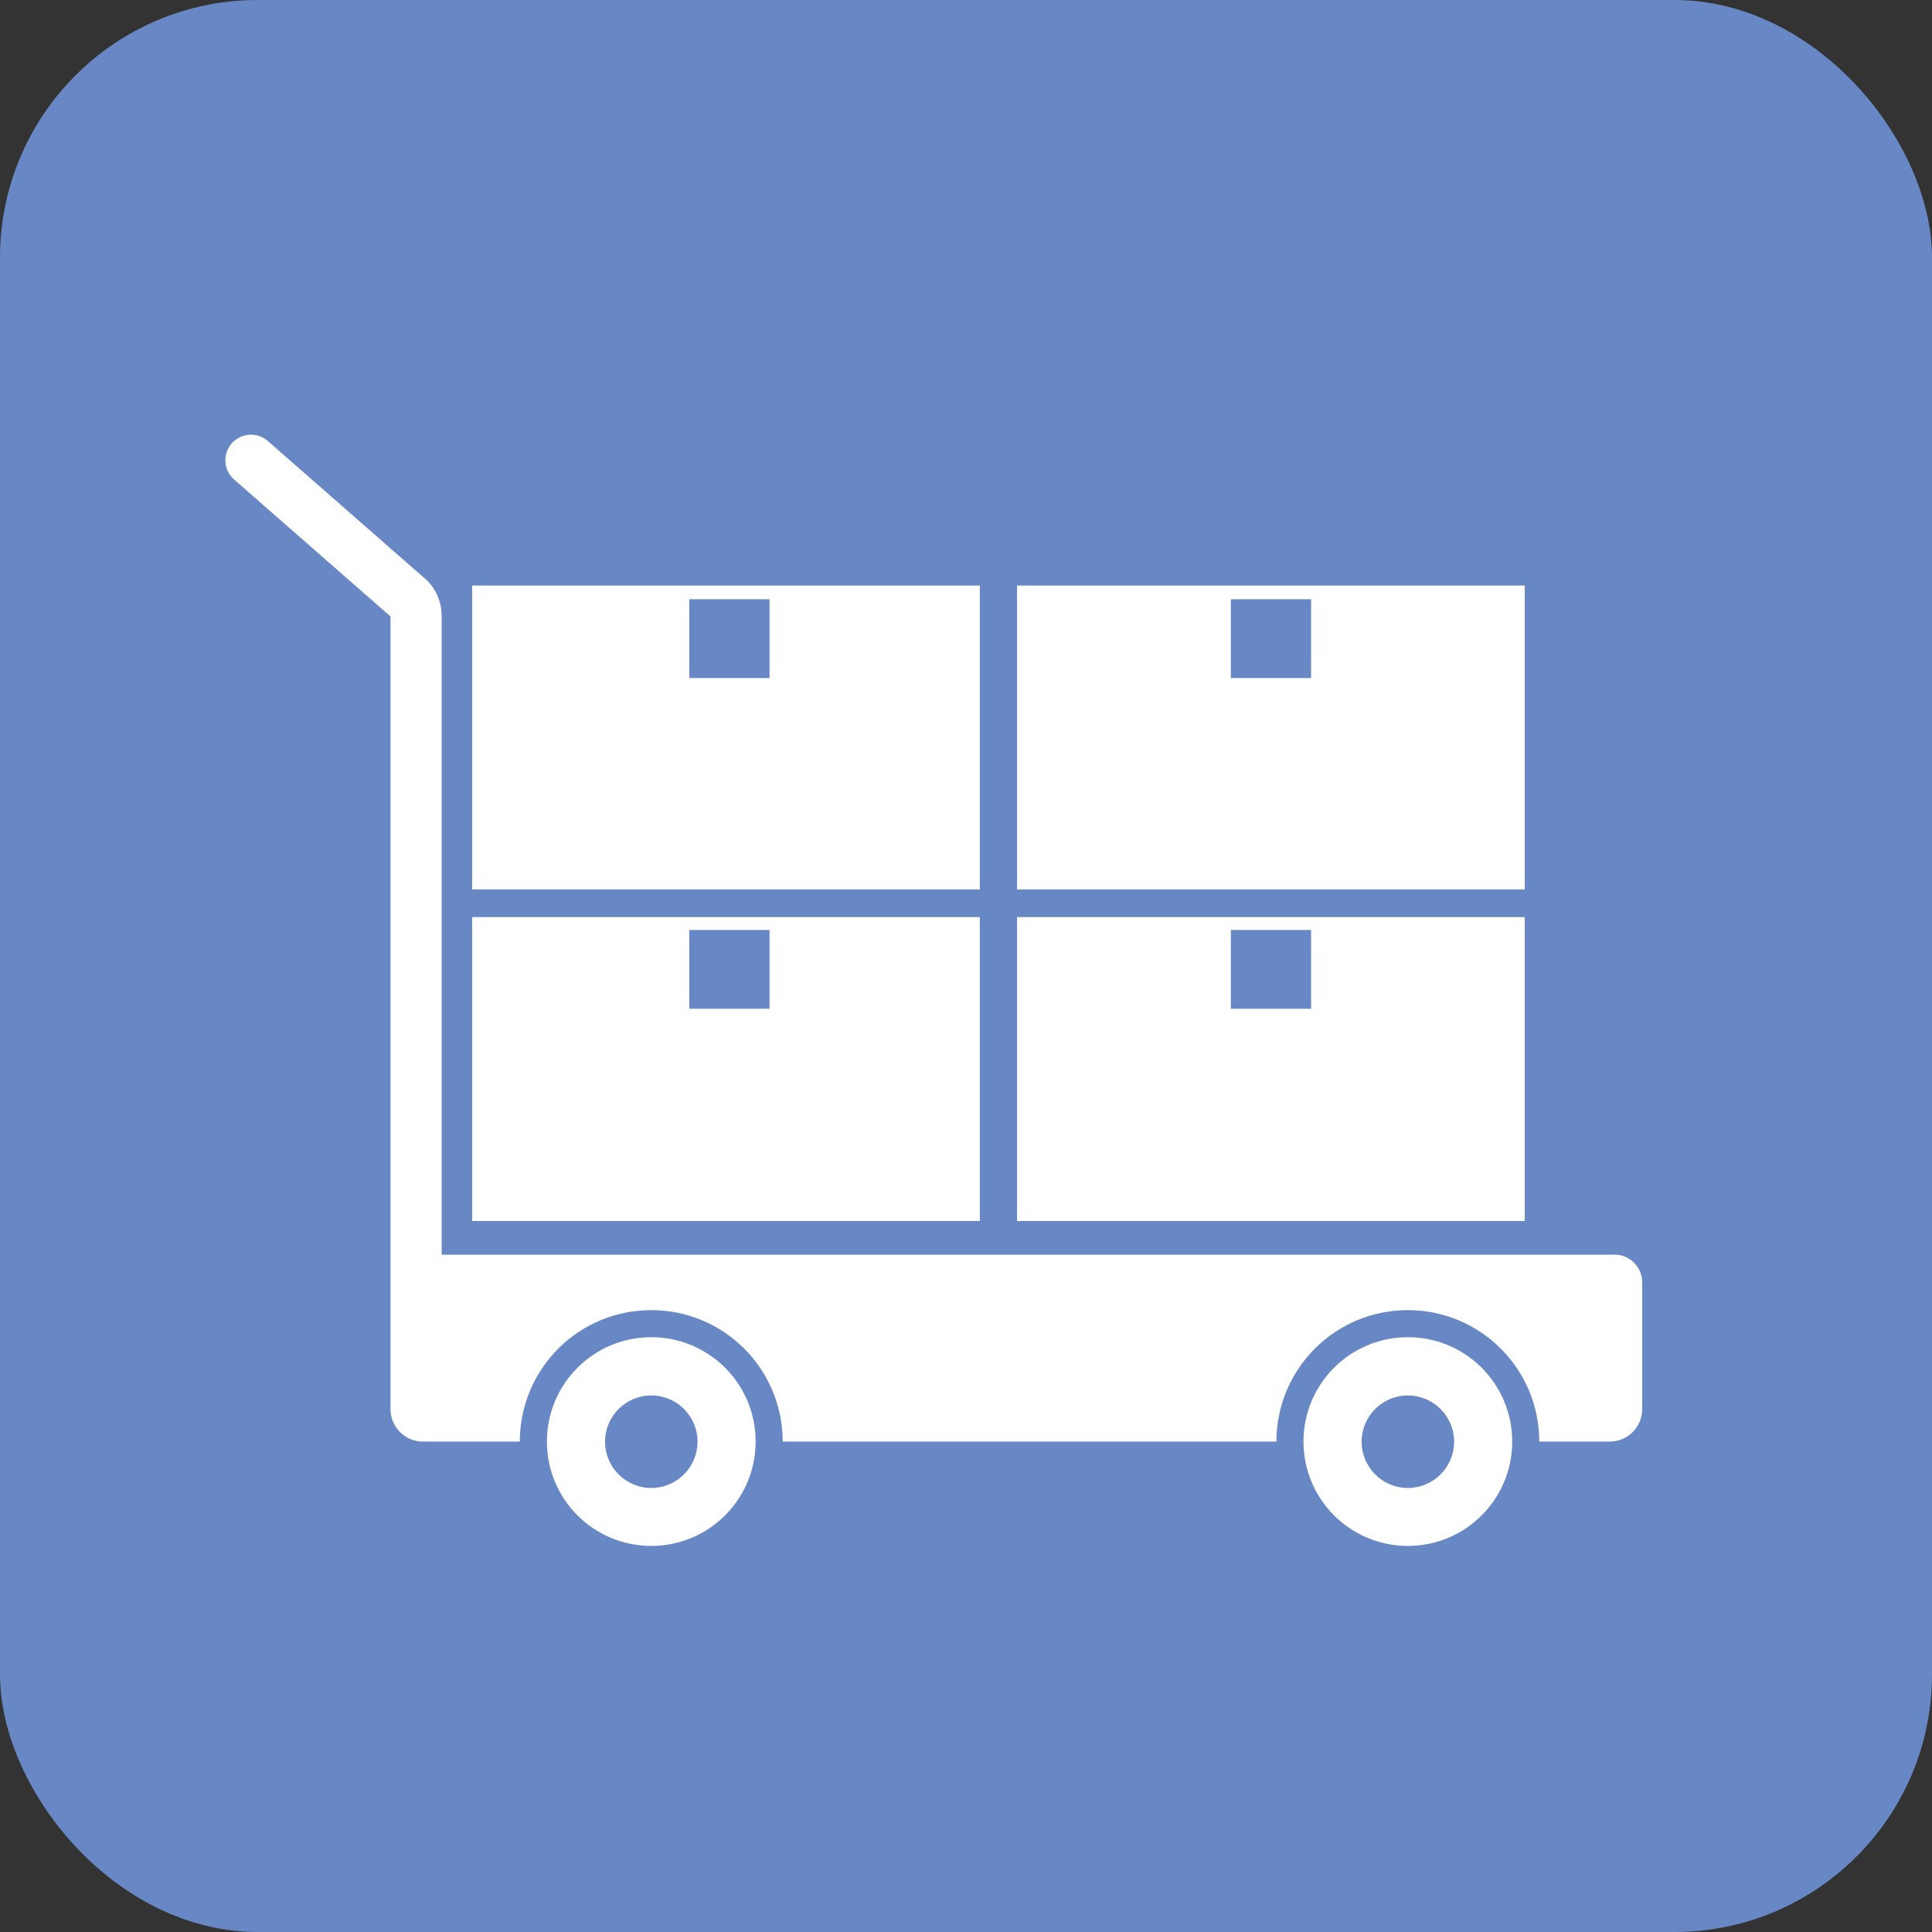 <svg width="60" height="60" viewBox="0 0 60 60" fill="none" xmlns="http://www.w3.org/2000/svg">
<rect x="0" y="0" width="60" height="60" fill="#333333" stroke="none"/>
<rect width="60" height="60" rx="8" fill="#6888C5"/>
<rect width="44" height="44" transform="translate(7 8)" fill="#6888C5"/>
<path d="M43.722 41.528C41.931 41.528 40.481 42.978 40.481 44.769C40.481 46.56 41.931 48.01 43.722 48.01C45.514 48.01 46.963 46.56 46.963 44.769C46.963 42.978 45.514 41.528 43.722 41.528ZM43.722 46.21C42.93 46.21 42.286 45.566 42.286 44.773C42.286 43.98 42.93 43.337 43.722 43.337C44.515 43.337 45.159 43.98 45.159 44.773C45.159 45.566 44.515 46.21 43.722 46.21Z" fill="white"/>
<path d="M20.226 41.528C18.435 41.528 16.985 42.978 16.985 44.769C16.985 46.56 18.435 48.01 20.226 48.01C22.017 48.01 23.467 46.56 23.467 44.769C23.467 42.978 22.017 41.528 20.226 41.528ZM20.226 46.21C19.433 46.21 18.79 45.566 18.79 44.773C18.79 43.98 19.433 43.337 20.226 43.337C21.019 43.337 21.663 43.98 21.663 44.773C21.663 45.566 21.019 46.21 20.226 46.21Z" fill="white"/>
<path d="M50.137 38.966H13.717V19.144C13.717 18.343 13.174 17.949 13.174 17.949L8.317 13.696C7.989 13.407 7.485 13.442 7.196 13.771C6.907 14.099 6.942 14.603 7.271 14.892L12.127 19.144V43.761C12.127 44.318 12.579 44.769 13.135 44.769H15.053H16.143C16.143 42.513 17.97 40.687 20.225 40.687C22.481 40.687 24.307 42.513 24.307 44.769H39.64C39.64 42.513 41.466 40.687 43.721 40.687C45.977 40.687 47.803 42.513 47.803 44.769H48.731H49.993C50.549 44.769 51 44.318 51 43.761V39.829C51 39.351 50.615 38.962 50.133 38.962L50.137 38.966Z" fill="white"/>
<path d="M14.663 28.481V37.919H30.429V28.481H14.663ZM23.899 31.328H21.407V28.88H23.899V31.328Z" fill="white"/>
<path d="M31.586 28.481V37.919H47.352V28.481H31.586ZM40.717 31.328H38.225V28.88H40.717V31.328Z" fill="white"/>
<path d="M14.663 18.185V27.623H30.429V18.185H14.663ZM23.899 21.058H21.407V18.61H23.899V21.058Z" fill="white"/>
<path d="M31.586 18.185V27.623H47.352V18.185H31.586ZM40.717 21.058H38.225V18.61H40.717V21.058Z" fill="white"/>
</svg>
